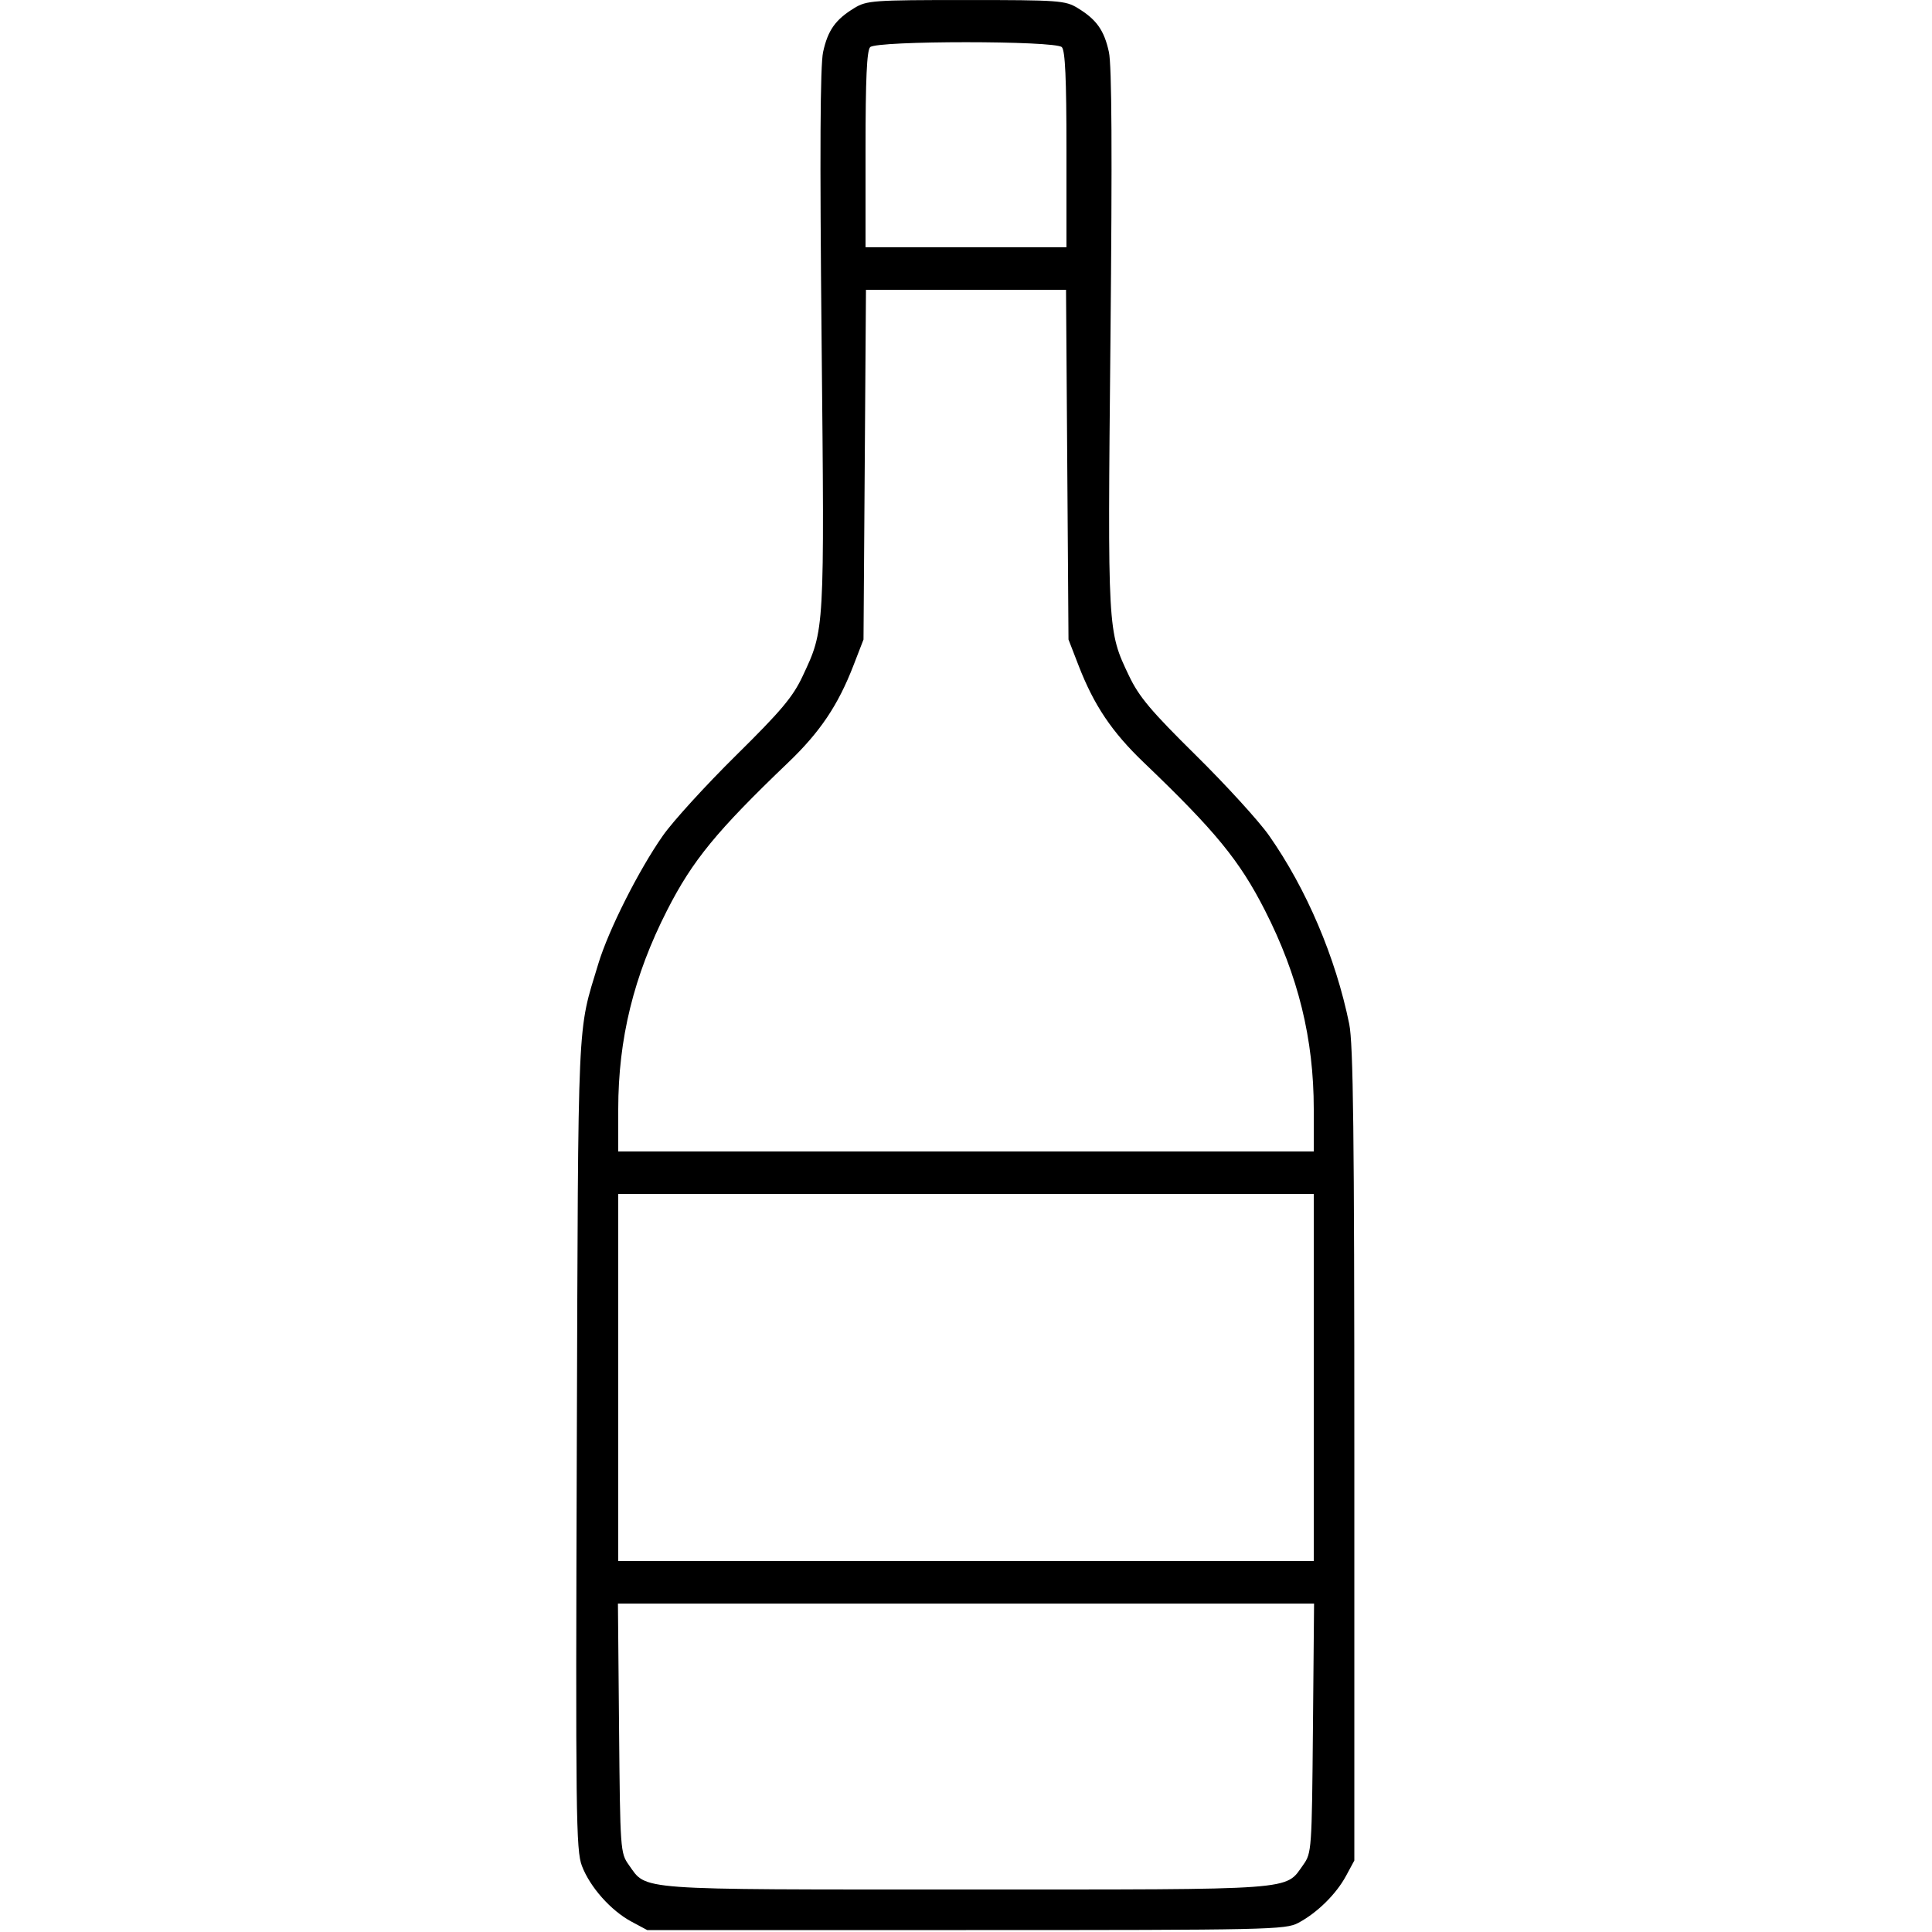 <svg xmlns="http://www.w3.org/2000/svg" viewBox="0 0 500 500" version="1.1">
	<path d="M 221.097 2.082 C 216.217 5.057, 214.253 7.821, 213.020 13.448 C 212.261 16.912, 212.144 39.269, 212.628 87.949 C 213.382 163.800, 213.438 162.803, 207.716 175 C 205.199 180.364, 202.187 183.947, 190.482 195.500 C 182.681 203.200, 174.176 212.524, 171.583 216.220 C 165.316 225.151, 157.480 240.696, 154.840 249.436 C 149.342 267.636, 149.660 260.534, 149.279 373.500 C 148.954 469.919, 149.062 478.860, 150.604 482.904 C 152.698 488.395, 158.101 494.469, 163.432 497.322 L 167.500 499.500 250 499.500 C 328.541 499.500, 332.668 499.411, 336 497.638 C 340.886 495.039, 345.789 490.215, 348.338 485.500 L 350.500 481.500 350.500 376.500 C 350.500 293.339, 350.225 270.148, 349.177 265 C 345.676 247.807, 338.116 230.042, 328.417 216.220 C 325.824 212.524, 317.319 203.200, 309.518 195.500 C 297.845 183.979, 294.777 180.332, 292.189 174.904 C 286.623 163.228, 286.644 163.606, 287.384 87.948 C 287.859 39.307, 287.738 16.909, 286.980 13.448 C 285.747 7.821, 283.783 5.057, 278.903 2.082 C 275.694 0.126, 274.046 0.007, 250 0.007 C 225.954 0.007, 224.306 0.126, 221.097 2.082 M 225.200 12.200 C 224.330 13.070, 224 20.356, 224 38.700 L 224 64 250 64 L 276 64 276 38.700 C 276 20.356, 275.670 13.070, 274.800 12.200 C 273.096 10.496, 226.904 10.496, 225.200 12.200 M 223.794 120.250 L 223.475 165.500 220.865 172.242 C 216.880 182.533, 212.233 189.445, 204.003 197.323 C 185.440 215.092, 179.218 222.684, 172.645 235.581 C 164.021 252.502, 160 268.866, 160 287.035 L 160 298 250 298 L 340 298 340 287.035 C 340 268.866, 335.979 252.502, 327.355 235.581 C 320.782 222.684, 314.560 215.092, 295.997 197.323 C 287.767 189.445, 283.120 182.533, 279.135 172.242 L 276.525 165.500 276.206 120.250 L 275.888 75 250 75 L 224.112 75 223.794 120.250 M 160 356.500 L 160 404 250 404 L 340 404 340 356.500 L 340 309 250 309 L 160 309 160 356.500 M 160.211 447.250 C 160.494 478.778, 160.550 479.570, 162.730 482.627 C 167.482 489.288, 163.539 489, 250 489 C 336.461 489, 332.518 489.288, 337.270 482.627 C 339.450 479.570, 339.506 478.778, 339.789 447.250 L 340.079 415 250 415 L 159.921 415 160.211 447.250" stroke="none" fill="currentColor" fill-rule="evenodd"></path>
</svg>
